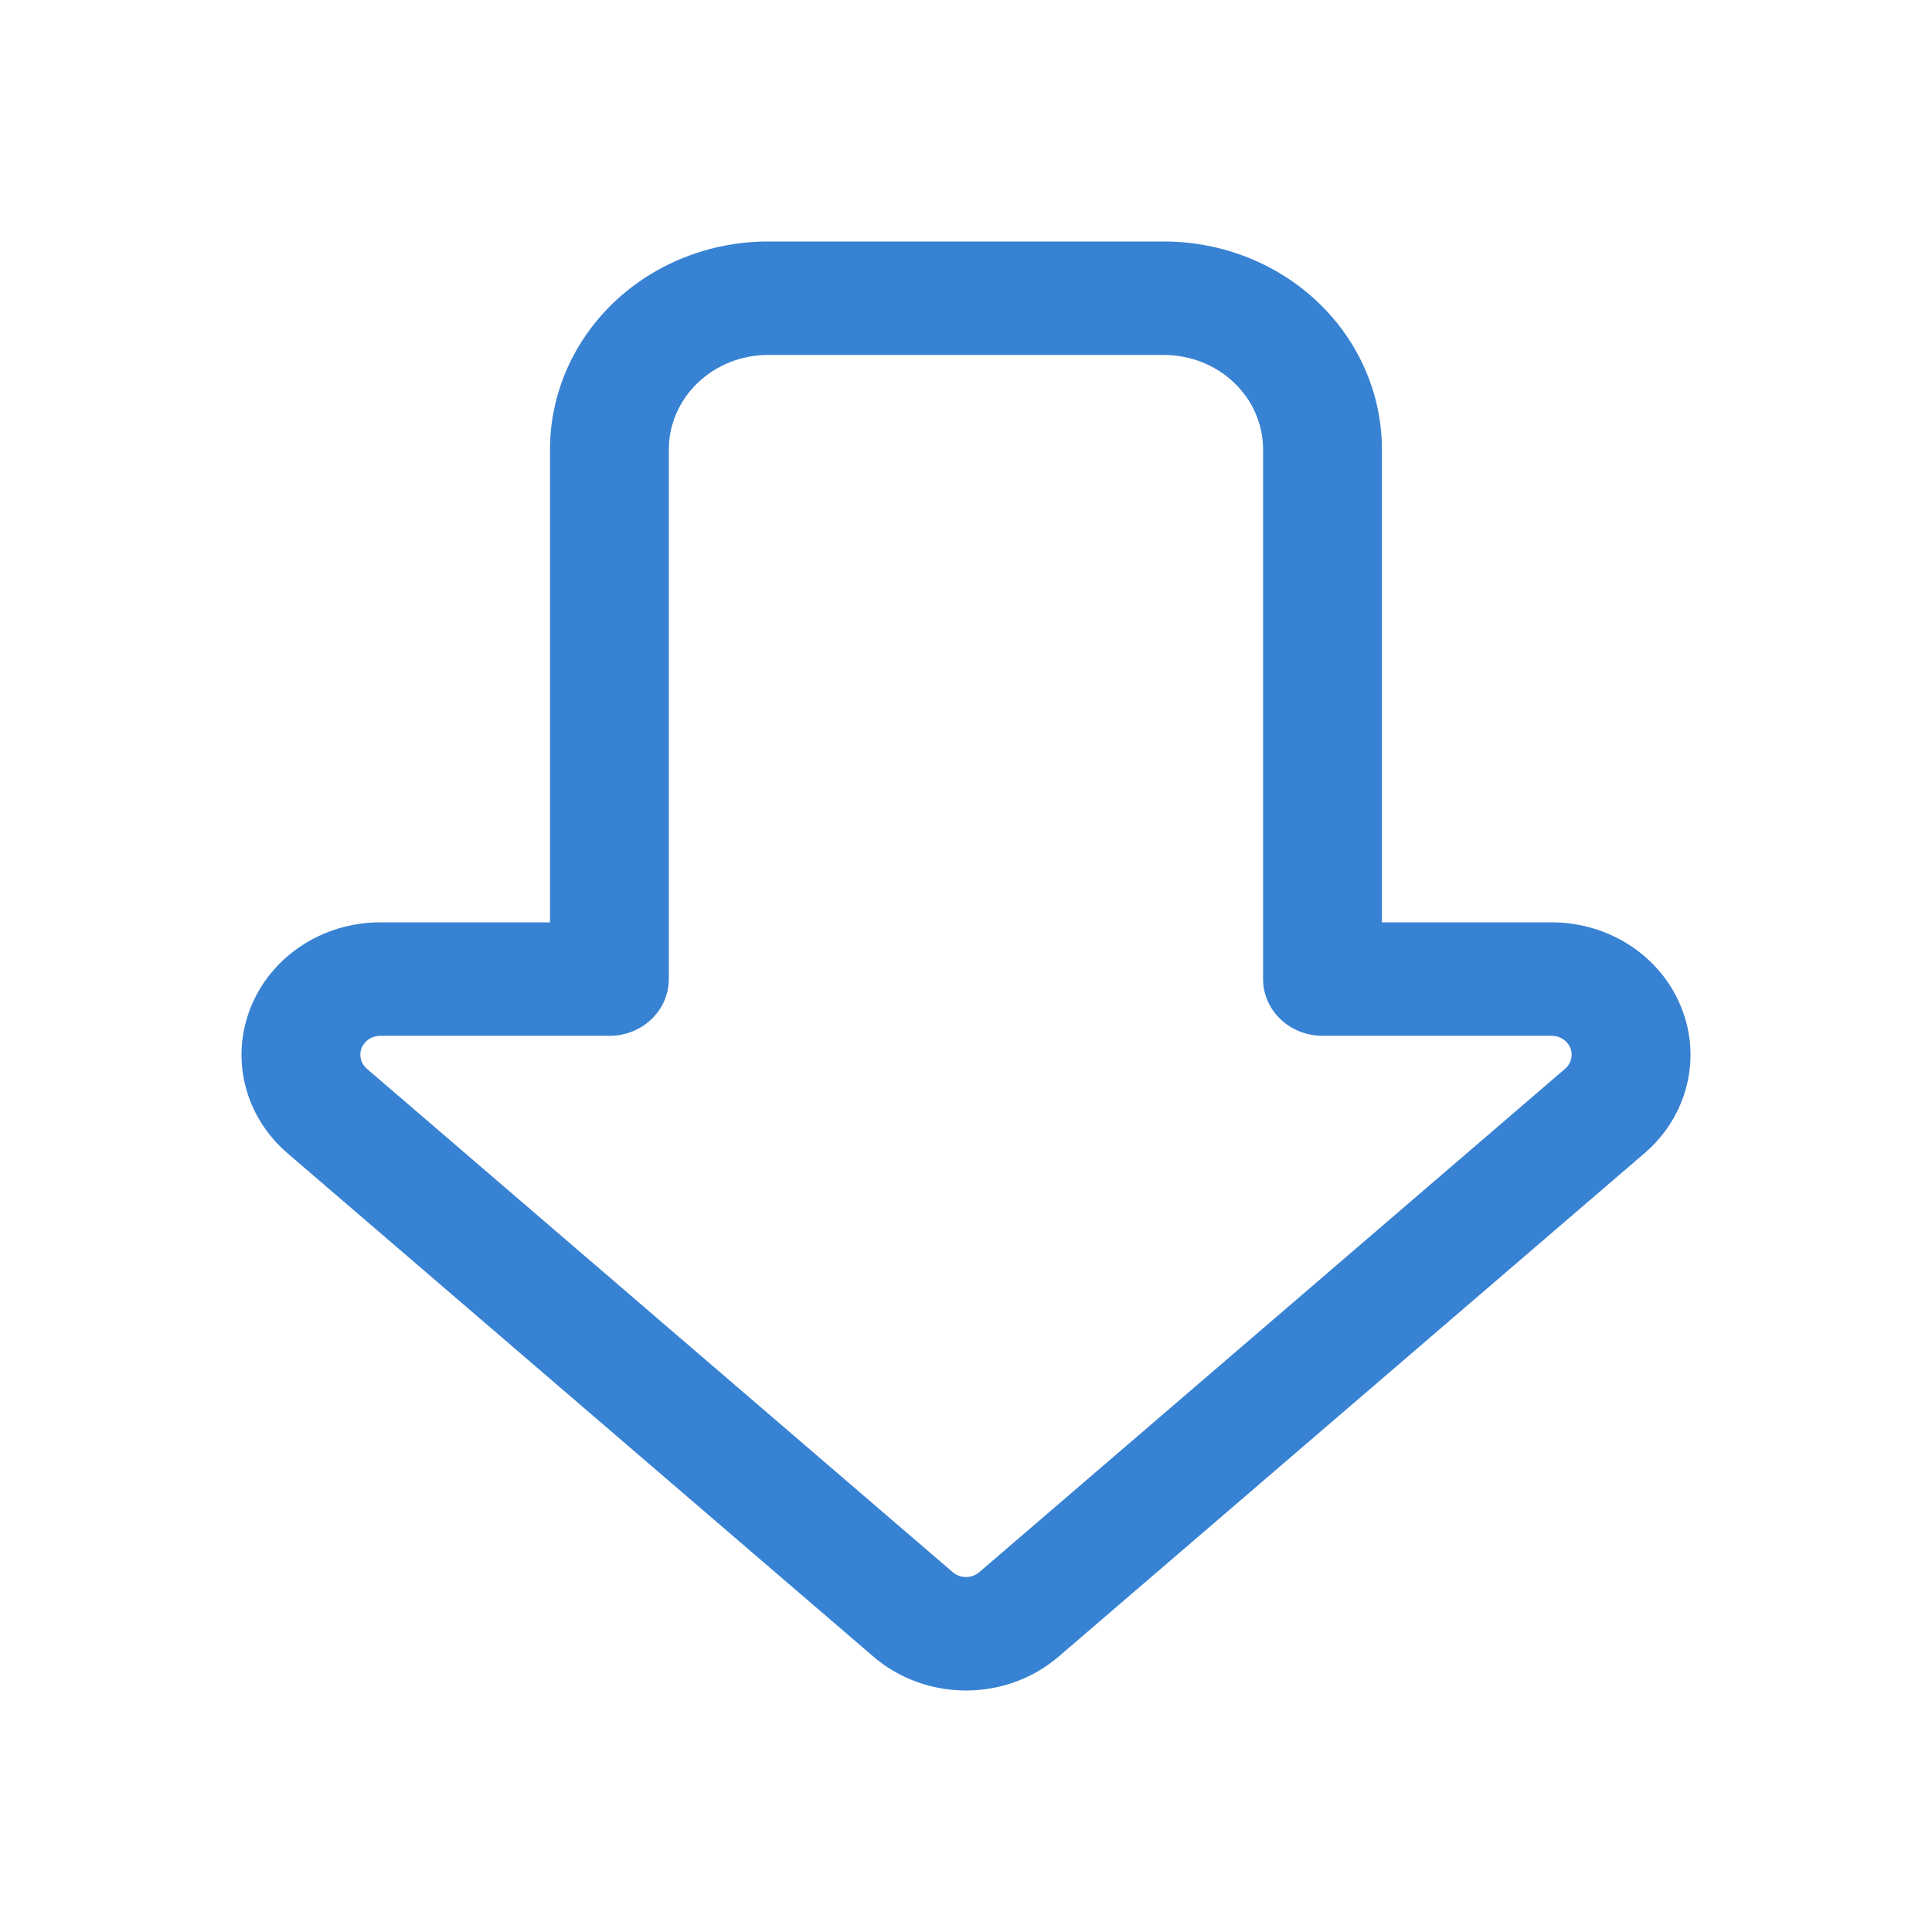 <svg width="64" height="64" viewBox="0 0 64 64" fill="none" xmlns="http://www.w3.org/2000/svg">
<path fill-rule="evenodd" clip-rule="evenodd" d="M45.778 30.554L51.406 30.554C53.308 30.554 55.014 31.674 55.694 33.368C56.377 35.065 55.894 36.984 54.479 38.2C48.526 43.314 38.98 51.516 35.072 54.874C33.327 56.375 30.673 56.375 28.928 54.874L9.521 38.2C8.106 36.984 7.623 35.065 8.306 33.368C8.986 31.674 10.692 30.554 12.592 30.554L18.219 30.554L18.219 14.891C18.219 13.065 18.98 11.31 20.335 10.017C21.689 8.727 23.524 8 25.437 8L38.56 8C40.476 8 42.311 8.727 43.665 10.017C45.02 11.31 45.778 13.065 45.778 14.891L45.778 30.554ZM31.56 52.08C31.81 52.296 32.19 52.295 32.44 52.08C36.348 48.722 45.891 40.52 51.846 35.405C52.048 35.232 52.117 34.957 52.02 34.714C51.922 34.473 51.678 34.313 51.406 34.313L43.81 34.313C42.723 34.313 41.841 33.471 41.841 32.433L41.841 14.891C41.841 14.059 41.497 13.265 40.88 12.676C40.266 12.09 39.432 11.759 38.56 11.759L25.437 11.759C24.568 11.759 23.734 12.09 23.119 12.676C22.503 13.265 22.156 14.059 22.156 14.891L22.156 32.433C22.156 33.471 21.277 34.313 20.188 34.313L12.592 34.313C12.322 34.313 12.078 34.473 11.98 34.714C11.883 34.957 11.951 35.232 12.154 35.405L31.56 52.08Z" fill="#3882D3"/>
</svg>
